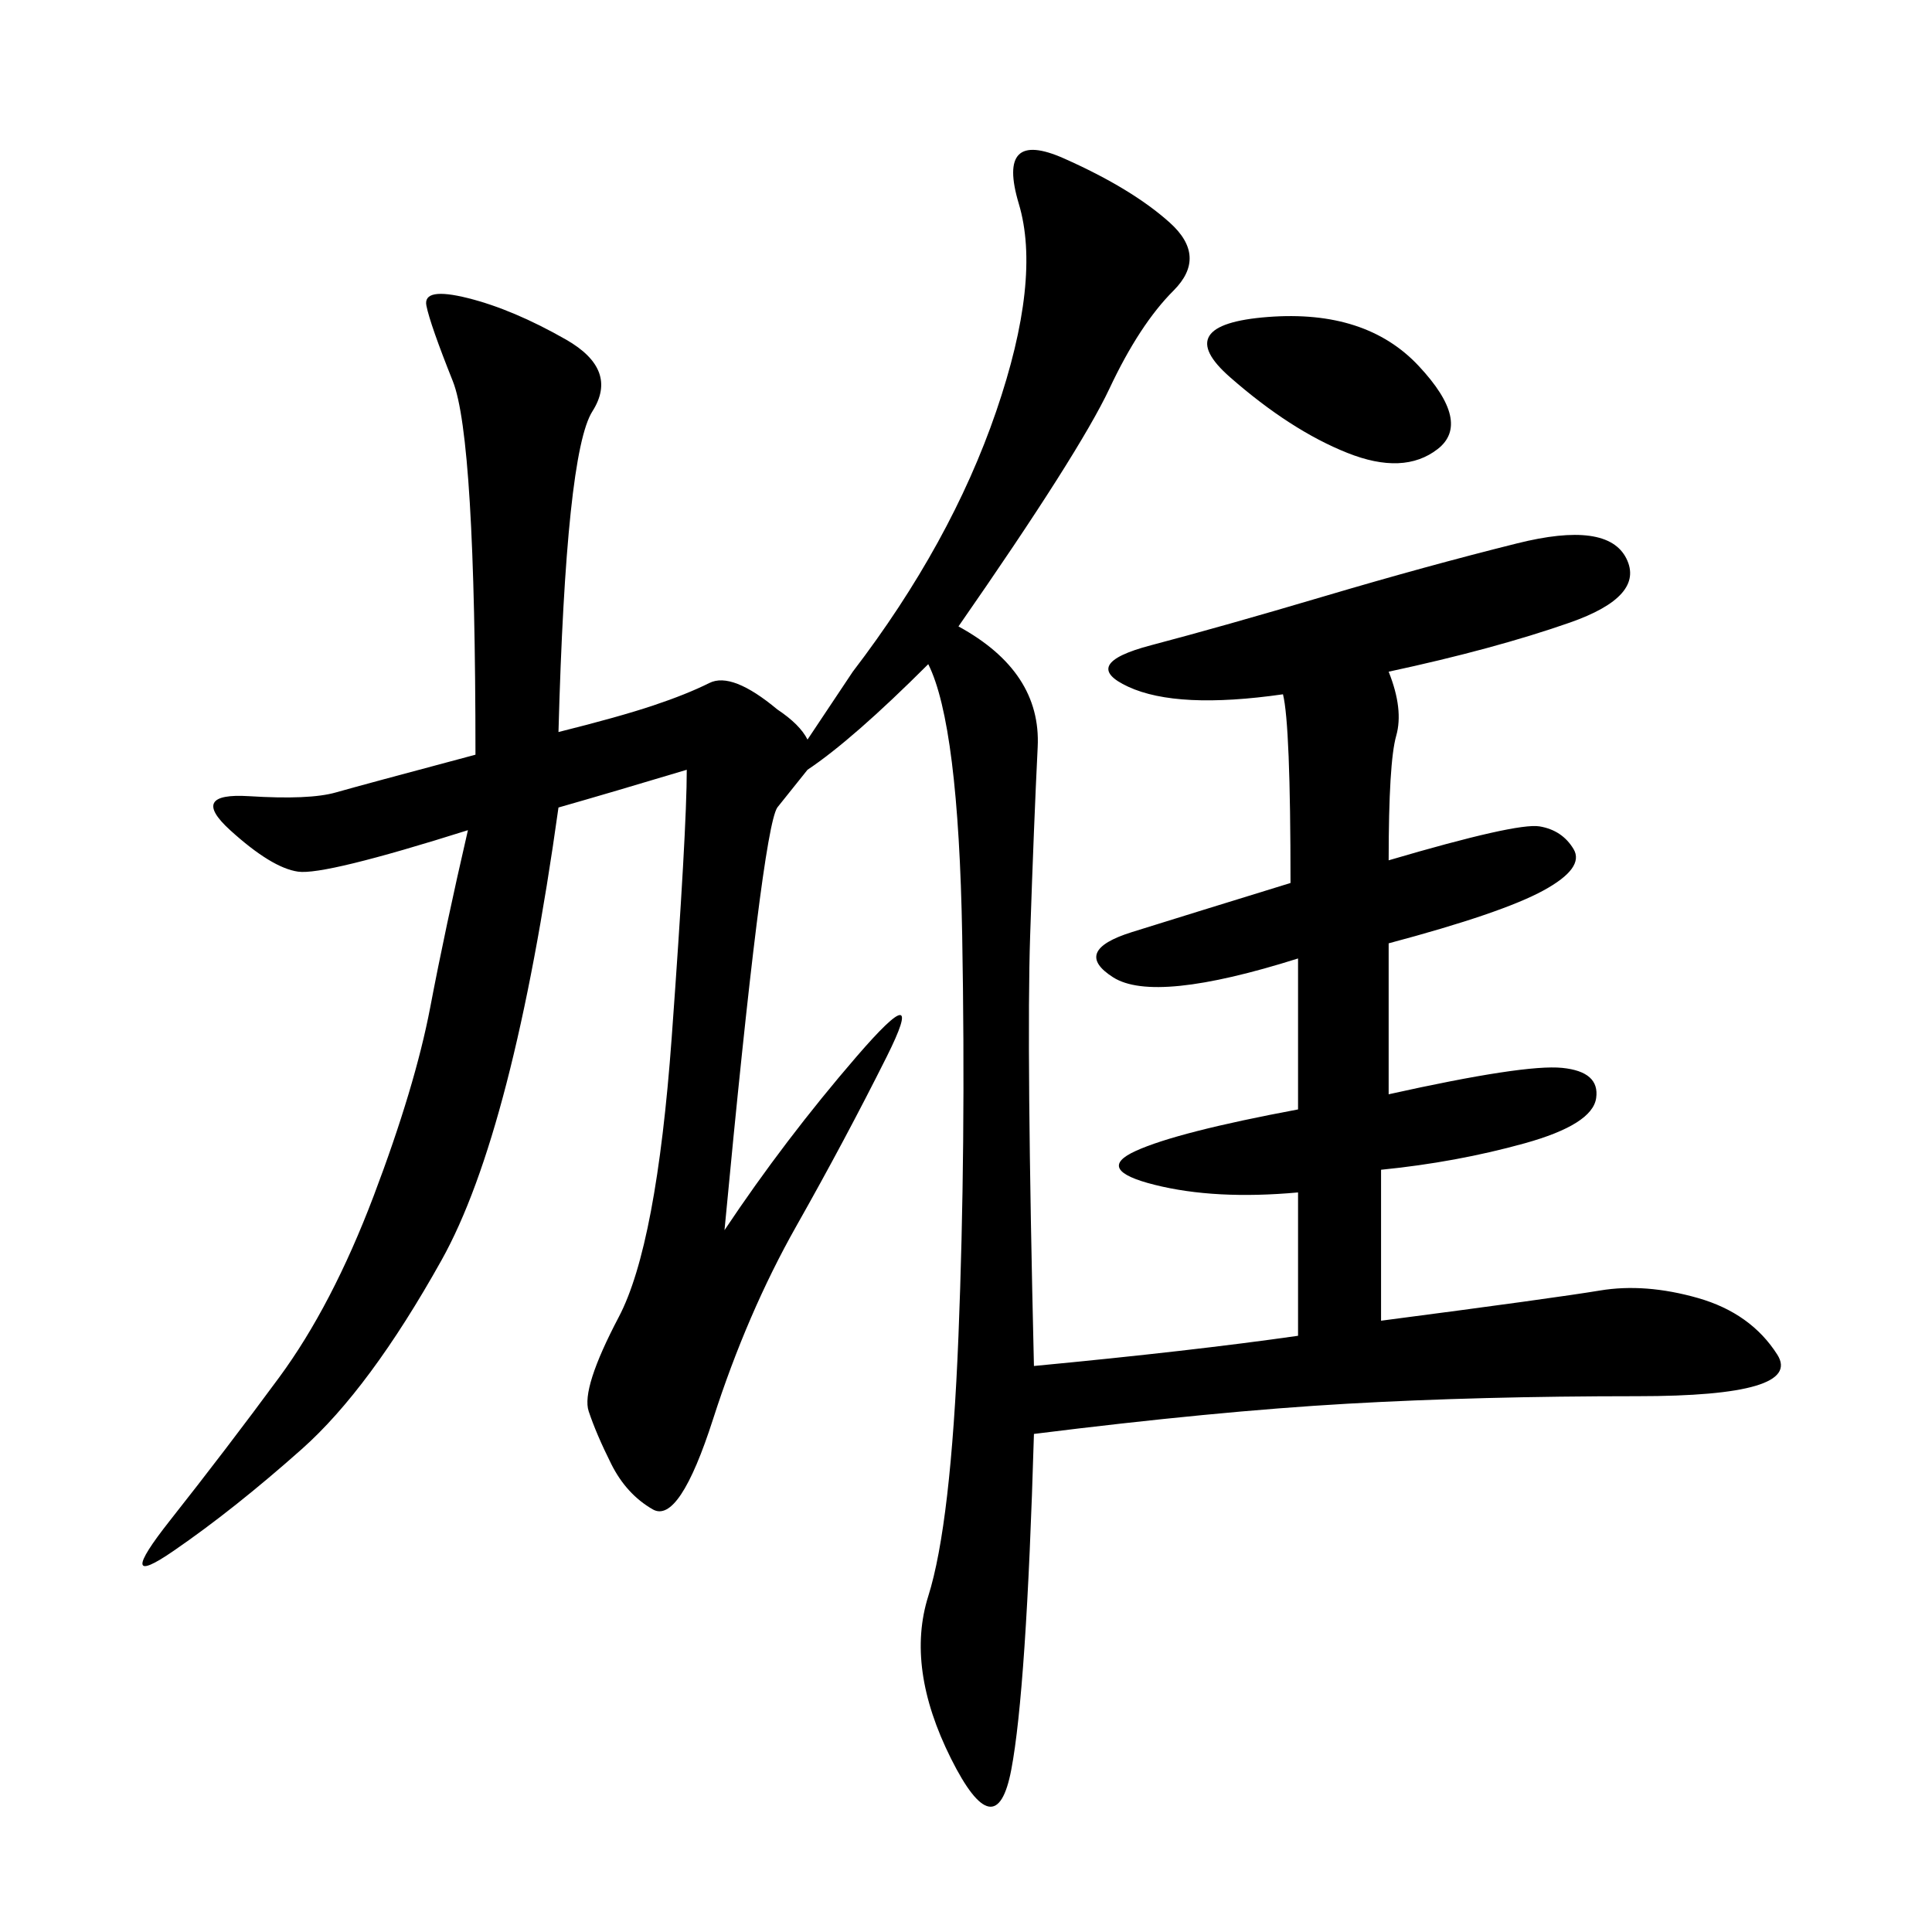 <svg xmlns="http://www.w3.org/2000/svg" xmlns:xlink="http://www.w3.org/1999/xlink" width="300" height="300"><path d="M148.83 97.27Q161.72 104.30 161.13 116.02Q160.55 127.73 159.96 145.31Q159.38 162.89 160.55 212.11L160.55 212.11Q185.16 209.77 201.56 207.42L201.56 207.42L201.56 185.16Q188.67 186.33 179.30 183.98Q169.92 181.64 176.37 178.71Q182.81 175.78 201.56 172.27L201.56 172.27L201.56 148.83Q179.30 155.86 172.85 151.76Q166.41 147.66 175.78 144.73Q185.16 141.80 200.39 137.11L200.39 137.11Q200.39 112.50 199.22 107.81L199.22 107.81Q182.81 110.16 175.20 106.64Q167.58 103.13 178.71 100.20Q189.84 97.27 205.66 92.58Q221.48 87.89 235.55 84.38Q249.61 80.86 252.54 86.72Q255.47 92.58 243.75 96.68Q232.03 100.78 215.63 104.30L215.63 104.30Q217.97 110.16 216.80 114.26Q215.63 118.36 215.63 133.59L215.63 133.59Q235.55 127.73 239.06 128.32Q242.58 128.91 244.34 131.84Q246.09 134.77 239.65 138.28Q233.20 141.80 215.63 146.48L215.63 146.48L215.63 169.92Q236.72 165.23 242.58 165.82Q248.44 166.41 247.85 170.51Q247.27 174.61 236.72 177.54Q226.17 180.47 214.45 181.64L214.45 181.64L214.45 205.08Q241.41 201.56 248.44 200.39Q255.47 199.22 263.67 201.56Q271.88 203.91 275.98 210.35Q280.08 216.80 254.30 216.80L254.30 216.80Q229.69 216.80 209.18 217.97Q188.67 219.14 160.55 222.66L160.55 222.66Q159.38 262.50 157.03 274.80Q154.69 287.11 147.66 273.05Q140.63 258.98 144.14 247.85Q147.66 236.72 148.83 207.42Q150 178.13 149.41 145.31Q148.83 112.50 144.14 103.13L144.14 103.13Q132.42 114.84 125.39 119.53L125.39 119.53L120.70 125.39Q118.36 128.91 112.50 191.02L112.50 191.02Q121.88 176.95 133.01 164.06Q144.14 151.17 137.70 164.06Q131.25 176.95 123.63 190.43Q116.02 203.91 110.74 220.31Q105.47 236.72 101.37 234.38Q97.27 232.03 94.92 227.34Q92.58 222.66 91.41 219.14Q90.23 215.63 96.09 204.49Q101.95 193.36 104.30 161.13Q106.64 128.91 106.64 119.53L106.64 119.53Q94.92 123.05 86.72 125.39L86.72 125.39Q79.69 175.78 68.55 195.70Q57.42 215.63 46.88 225Q36.33 234.38 26.95 240.82Q17.58 247.27 26.37 236.13Q35.16 225 43.36 213.87Q51.56 202.73 58.01 185.74Q64.45 168.75 66.80 156.45Q69.14 144.14 72.66 128.91L72.66 128.91Q50.39 135.94 46.29 135.35Q42.19 134.77 35.74 128.91Q29.30 123.05 38.67 123.63Q48.05 124.22 52.15 123.05Q56.25 121.88 73.83 117.19L73.83 117.19Q73.83 67.97 70.31 59.18Q66.80 50.39 66.21 47.46Q65.63 44.53 72.66 46.29Q79.69 48.05 87.89 52.73Q96.09 57.42 91.99 63.87Q87.89 70.31 86.72 113.67L86.72 113.67Q96.09 111.33 101.37 109.57Q106.64 107.81 110.16 106.05Q113.67 104.30 120.70 110.16L120.70 110.16Q124.22 112.50 125.39 114.84L125.39 114.84Q127.73 111.33 132.42 104.30L132.42 104.30Q147.66 84.38 154.69 63.87Q161.72 43.36 158.20 31.64Q154.69 19.92 165.23 24.61Q175.78 29.30 181.64 34.57Q187.50 39.84 182.23 45.12Q176.95 50.39 172.27 60.35Q167.58 70.31 148.83 97.27L148.83 97.27ZM196.88 49.22Q212.11 48.05 220.31 56.84Q228.52 65.63 223.24 69.73Q217.97 73.83 209.18 70.31Q200.39 66.80 191.02 58.59Q181.64 50.39 196.88 49.22L196.88 49.22Z"/></svg>